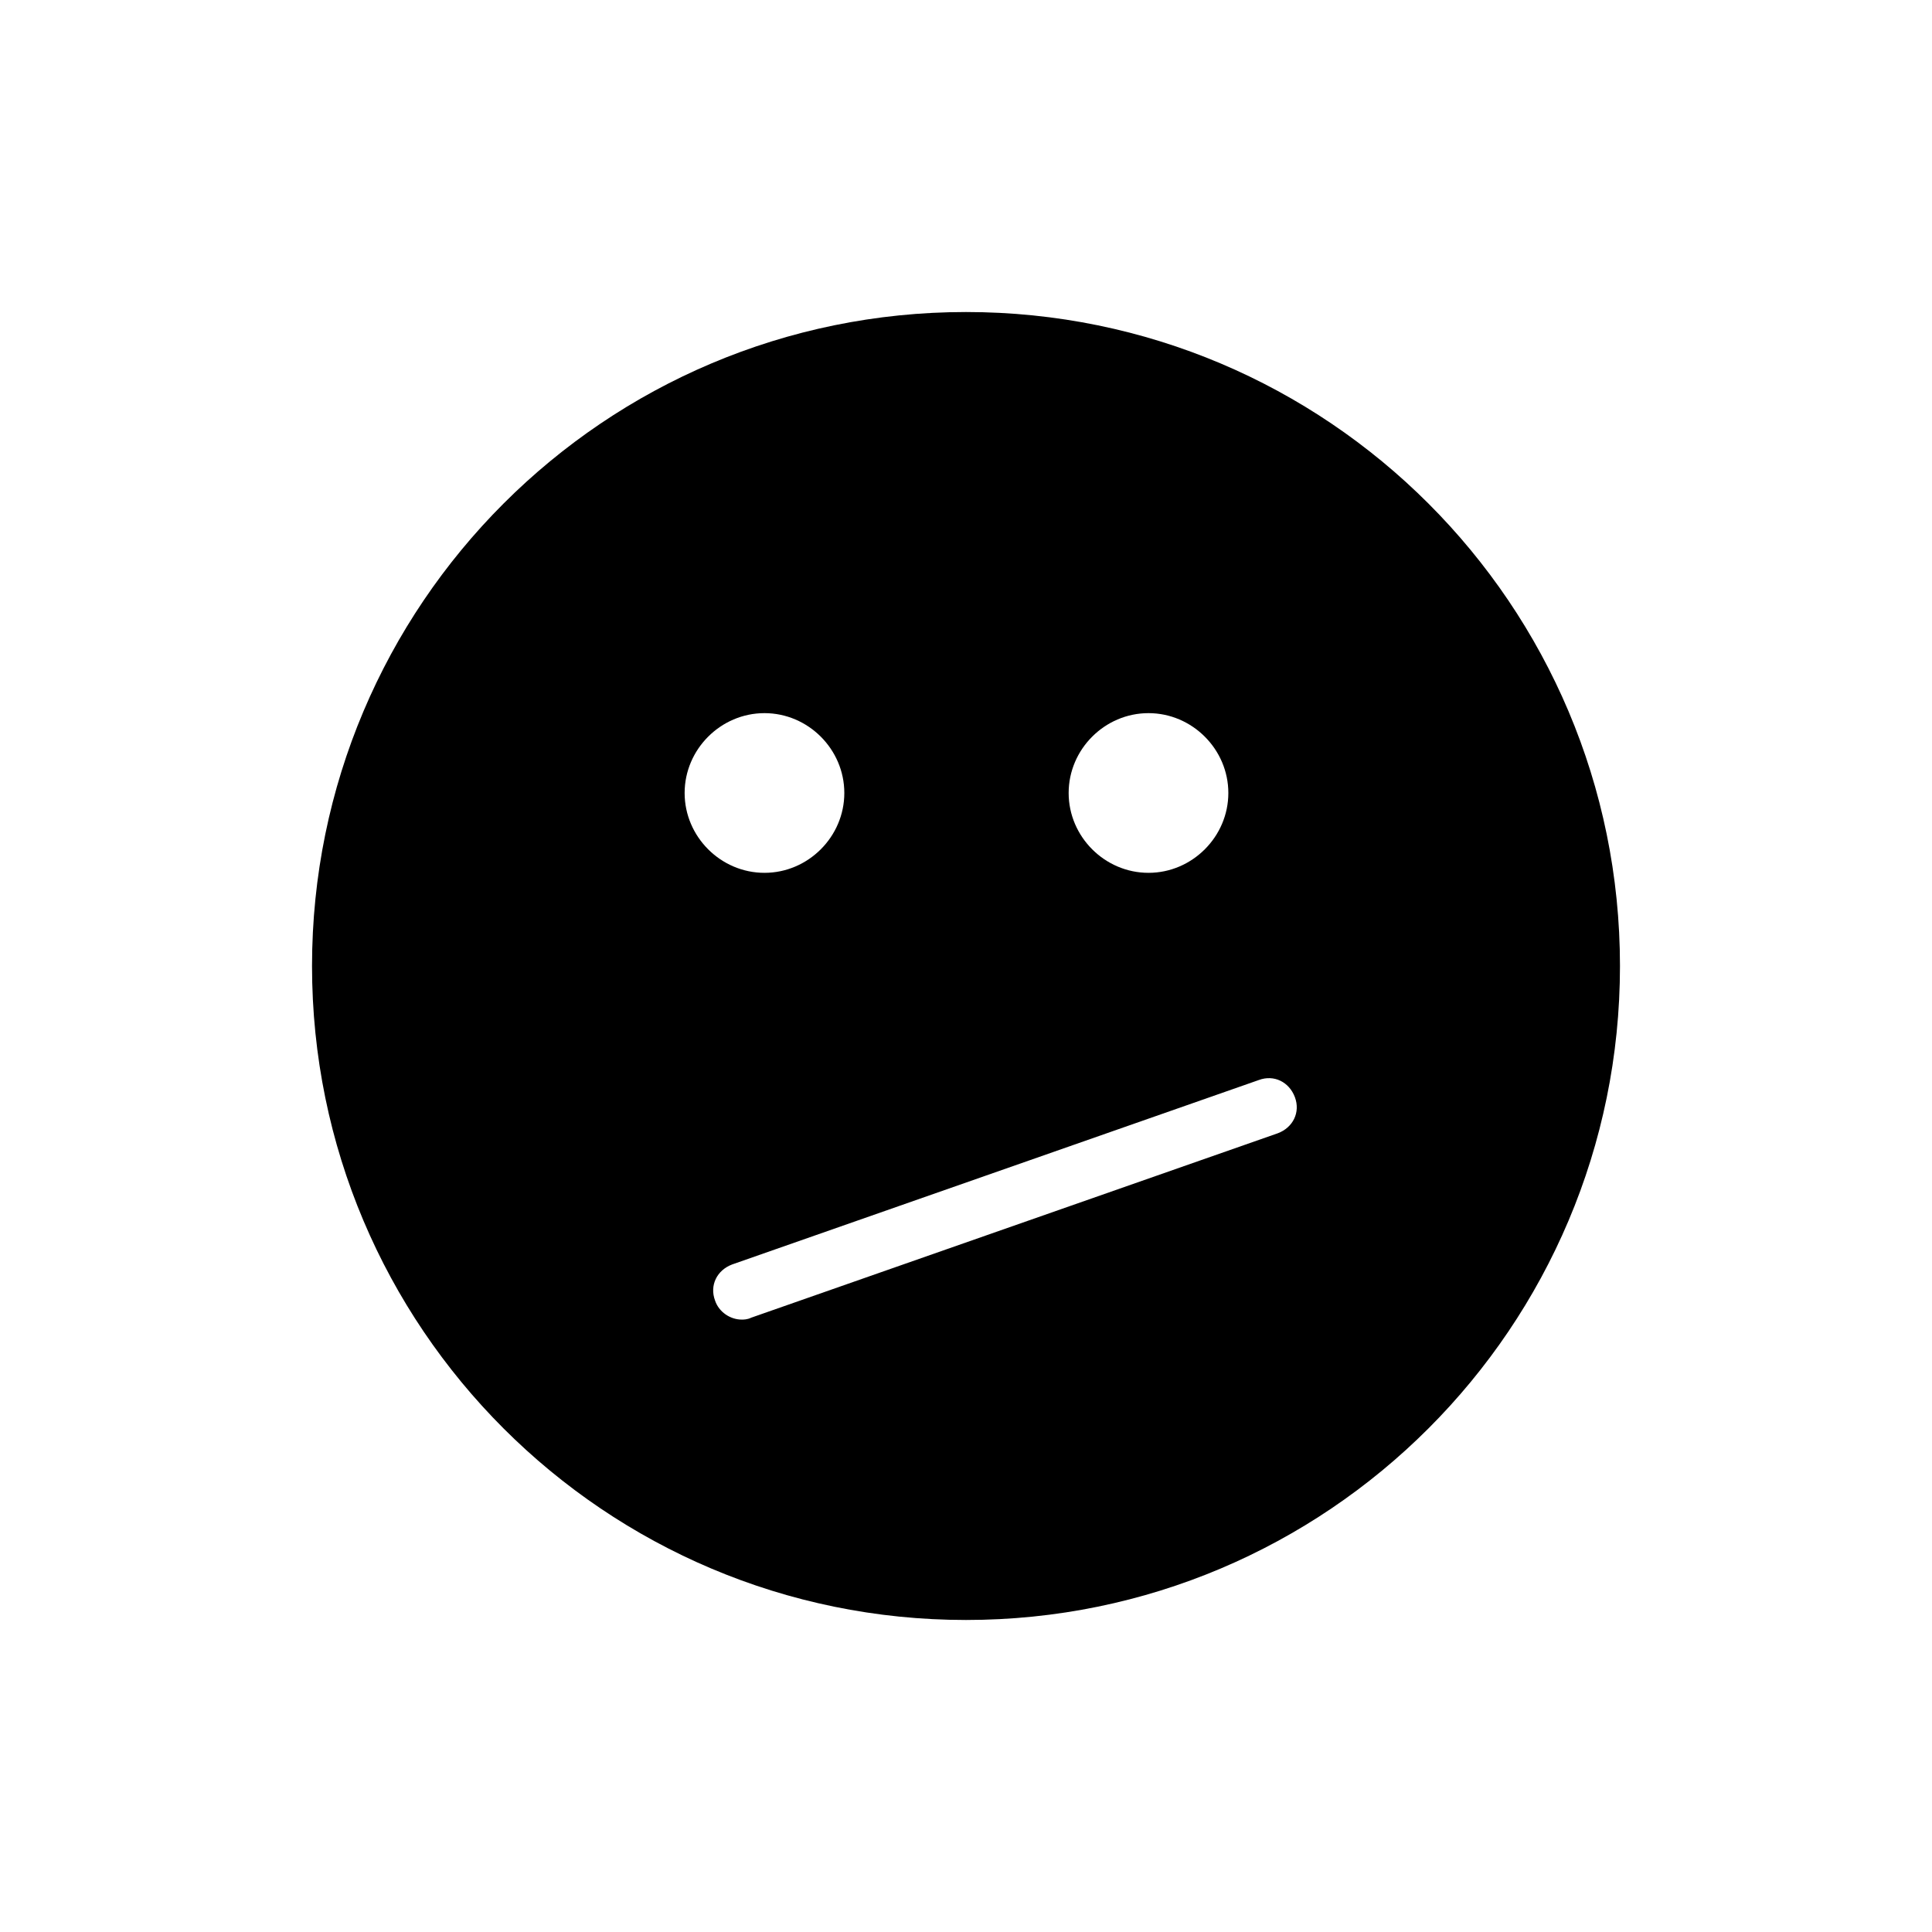 <?xml version="1.0" encoding="UTF-8"?>
<!-- Uploaded to: SVG Repo, www.svgrepo.com, Generator: SVG Repo Mixer Tools -->
<svg fill="#000000" width="800px" height="800px" version="1.1" viewBox="144 144 512 512" xmlns="http://www.w3.org/2000/svg">
 <path d="m400 226.69c-95.727 0-173.31 77.586-173.31 173.31 0 95.723 77.586 173.31 173.31 173.31 95.723 0 173.31-77.586 173.31-173.31 0-95.727-77.586-173.31-173.31-173.31zm48.363 106.3c11.586 0 21.16 9.574 21.16 21.16 0 11.586-9.574 21.16-21.16 21.16-11.586 0-21.16-9.574-21.16-21.16 0-11.59 9.574-21.16 21.16-21.16zm-122.93 21.16c0-11.586 9.574-21.16 21.16-21.16s21.16 9.574 21.16 21.16c0 11.586-9.574 21.16-21.16 21.16s-21.16-9.574-21.16-21.16zm157.19 90.18-139.55 48.871c-1.008 0.504-2.016 0.504-2.519 0.504-3.023 0-6.047-2.016-7.055-5.039-1.512-4.031 0.504-8.062 4.535-9.574l139.55-48.867c4.031-1.512 8.062 0.504 9.574 4.535 1.508 4.031-0.508 8.062-4.535 9.57z"/>
</svg>